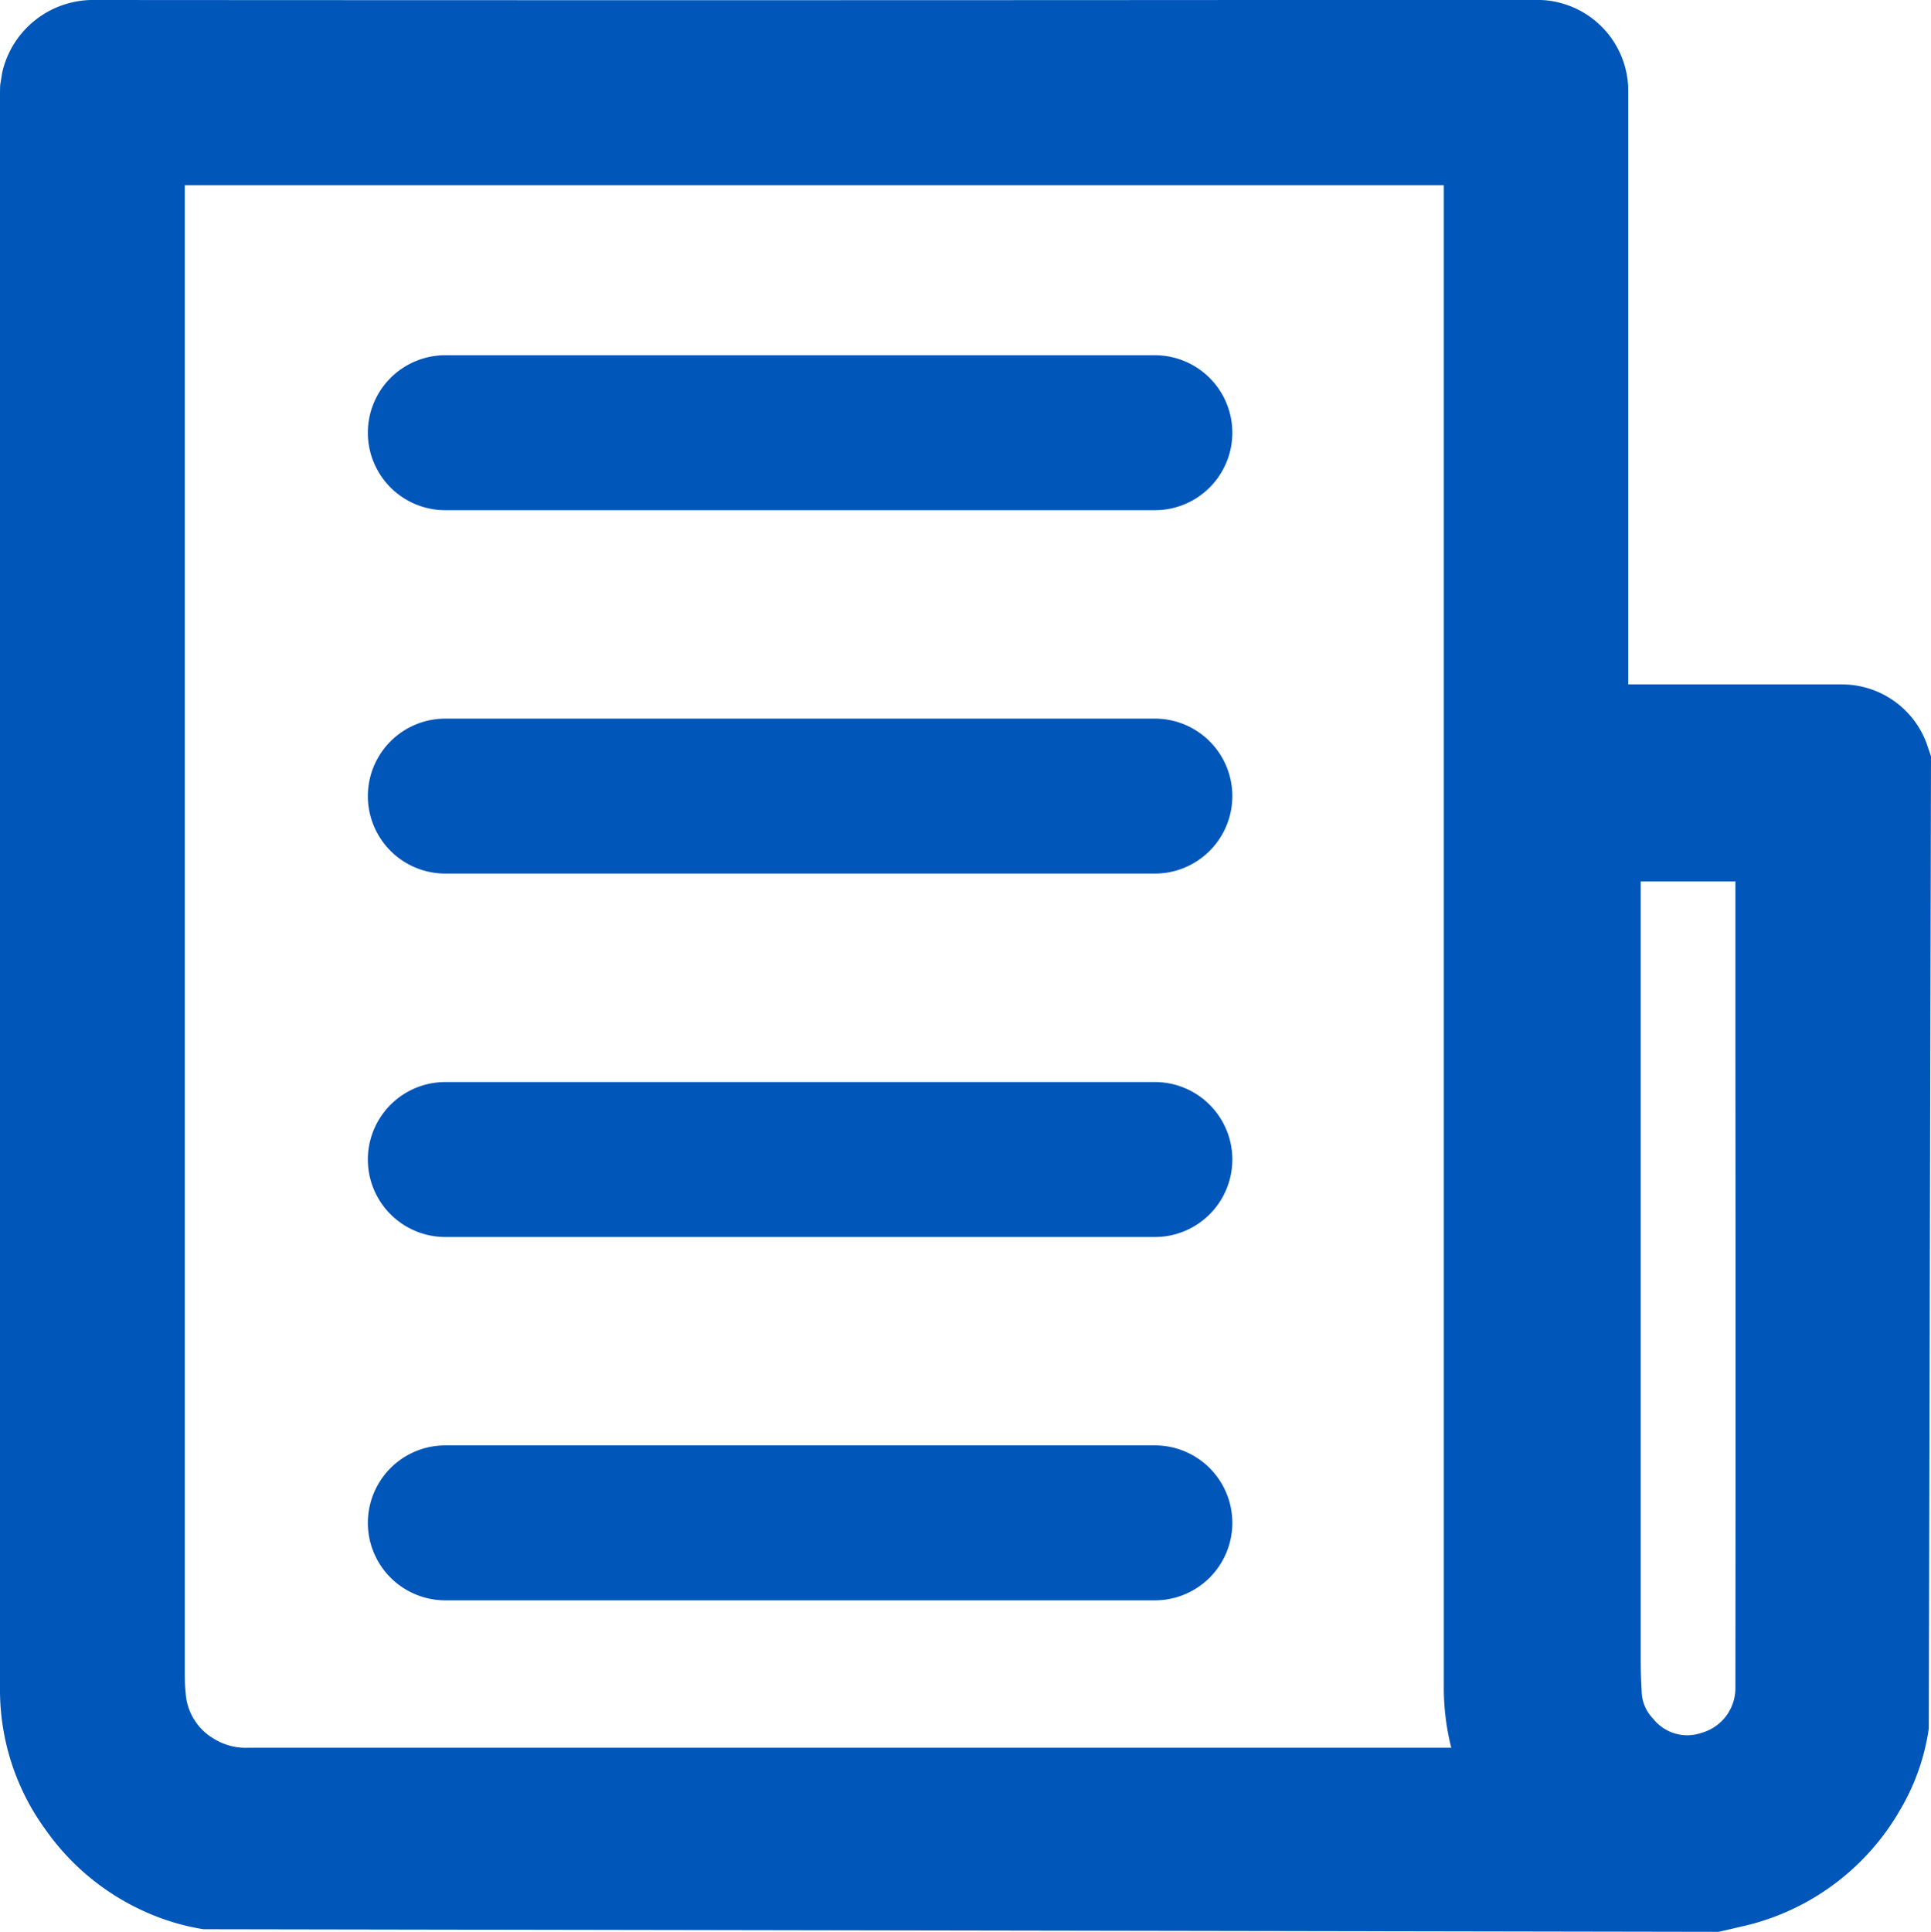 <svg xmlns="http://www.w3.org/2000/svg" xmlns:xlink="http://www.w3.org/1999/xlink" width="38.462" height="38.474" viewBox="0 0 38.462 38.474"><defs><clipPath id="a"><rect width="38.462" height="38.474" fill="none"/></clipPath></defs><g transform="translate(0 0)" clip-path="url(#a)"><path d="M34.65,37.943H4.937a.711.711,0,0,0-.113-.035,3.458,3.458,0,0,1-.93-.269,3.752,3.752,0,0,1-1.572-1.284,3.654,3.654,0,0,1-.7-2.139q-.006-15.869,0-31.738c0-.051,0-.1,0-.155A.838.838,0,0,1,1.646,2.2a.78.78,0,0,1,.788-.581q14.126.009,28.254,0c.171,0,.34,0,.51,0a.62.62,0,0,1,.153.019.727.727,0,0,1,.55.729V14.987c0,.052,0,.1,0,.155a.931.931,0,0,0,.019.107H37.2a.815.815,0,0,1,.212.025.728.728,0,0,1,.514.505V34.661a.307.307,0,0,0-.023.07,3.266,3.266,0,0,1-.455,1.331,3.784,3.784,0,0,1-2.284,1.759c-.172.045-.346.082-.518.121M3.149,3.156v.22q0,15.214,0,30.427c0,.18.005.36.021.54a2.207,2.207,0,0,0,1.06,1.74,2.272,2.272,0,0,0,1.264.346H30.92c.026,0,.052,0,.078,0s.064-.008.111-.014c-.029-.045-.047-.076-.067-.1a3.8,3.8,0,0,1-.66-2.167q0-7.243,0-14.486V3.156ZM31.9,16.777V17q0,8.293,0,16.587,0,.355.021.709a2.114,2.114,0,0,0,.594,1.389,2.175,2.175,0,0,0,2.25.649,2.244,2.244,0,0,0,1.667-2.182q.009-8.611,0-17.222c0-.05,0-.1-.007-.159Z" transform="translate(-0.545 -0.546)"/><path d="M34.229,38.474,4.06,38.422c-.009,0-.011,0-.009,0a4.572,4.572,0,0,1-1.142-.34A4.832,4.832,0,0,1,.9,36.429,4.716,4.716,0,0,1,0,33.671L0,1.932c0-.1,0-.173.005-.247l.04-.244A1.856,1.856,0,0,1,1.887,0h0Q13.523.008,25.156,0h5.511A1.649,1.649,0,0,1,31.1.064,1.812,1.812,0,0,1,32.432,1.83v11.8H36.66a1.868,1.868,0,0,1,.494.062,1.8,1.8,0,0,1,1.25,1.2l.058.169-.044,19.364a4.428,4.428,0,0,1-.575,1.627A4.858,4.858,0,0,1,34.9,38.317c-.13.034-.258.062-.385.092ZM3.68,3.688V33.259c0,.149,0,.3.017.447a1.138,1.138,0,0,0,.572.928,1.2,1.2,0,0,0,.678.174h23.96a4.877,4.877,0,0,1-.149-1.21V3.688Zm28.754,13.62V33.047c0,.216.007.433.019.65a1.043,1.043,0,0,0,.3.7,1.1,1.1,0,0,0,1.2.353,1.171,1.171,0,0,0,.862-1.141q.006-6.364,0-12.727V17.308Z" transform="translate(0 0)" fill="#0056b9"/><path d="M48.809,44.756a3.509,3.509,0,0,1-2.57-1.14,3.452,3.452,0,0,1-.962-2.232c-.014-.261-.023-.522-.023-.784V23.786a1.322,1.322,0,0,1,1.323-1.323h4.528a1.323,1.323,0,0,1,1.321,1.261l.009.221v4.493q0,6.364,0,12.731a3.57,3.57,0,0,1-2.656,3.46,3.82,3.82,0,0,1-.967.127M47.9,25.109V40.6c0,.212.007.425.019.636a.8.8,0,0,0,.227.546.864.864,0,0,0,.963.285.924.924,0,0,0,.677-.9q.007-6.364,0-12.728V25.109Z" transform="translate(-15.22 -7.555)" fill="#0056b9"/><path d="M26.716,46.46H12.583a1.543,1.543,0,1,1,0-3.086H26.716a1.543,1.543,0,1,1,0,3.086" transform="translate(-3.713 -14.588)" fill="#0056b9"/><path d="M26.716,35.556H12.583a1.543,1.543,0,1,1,0-3.086H26.716a1.543,1.543,0,1,1,0,3.086" transform="translate(-3.713 -10.92)" fill="#0056b9"/><path d="M26.716,24.651H12.583a1.543,1.543,0,0,1,0-3.086H26.716a1.543,1.543,0,0,1,0,3.086" transform="translate(-3.713 -7.253)" fill="#0056b9"/><path d="M26.716,13.747H12.583a1.543,1.543,0,0,1,0-3.086H26.716a1.543,1.543,0,1,1,0,3.086" transform="translate(-3.713 -3.586)" fill="#0056b9"/></g></svg>